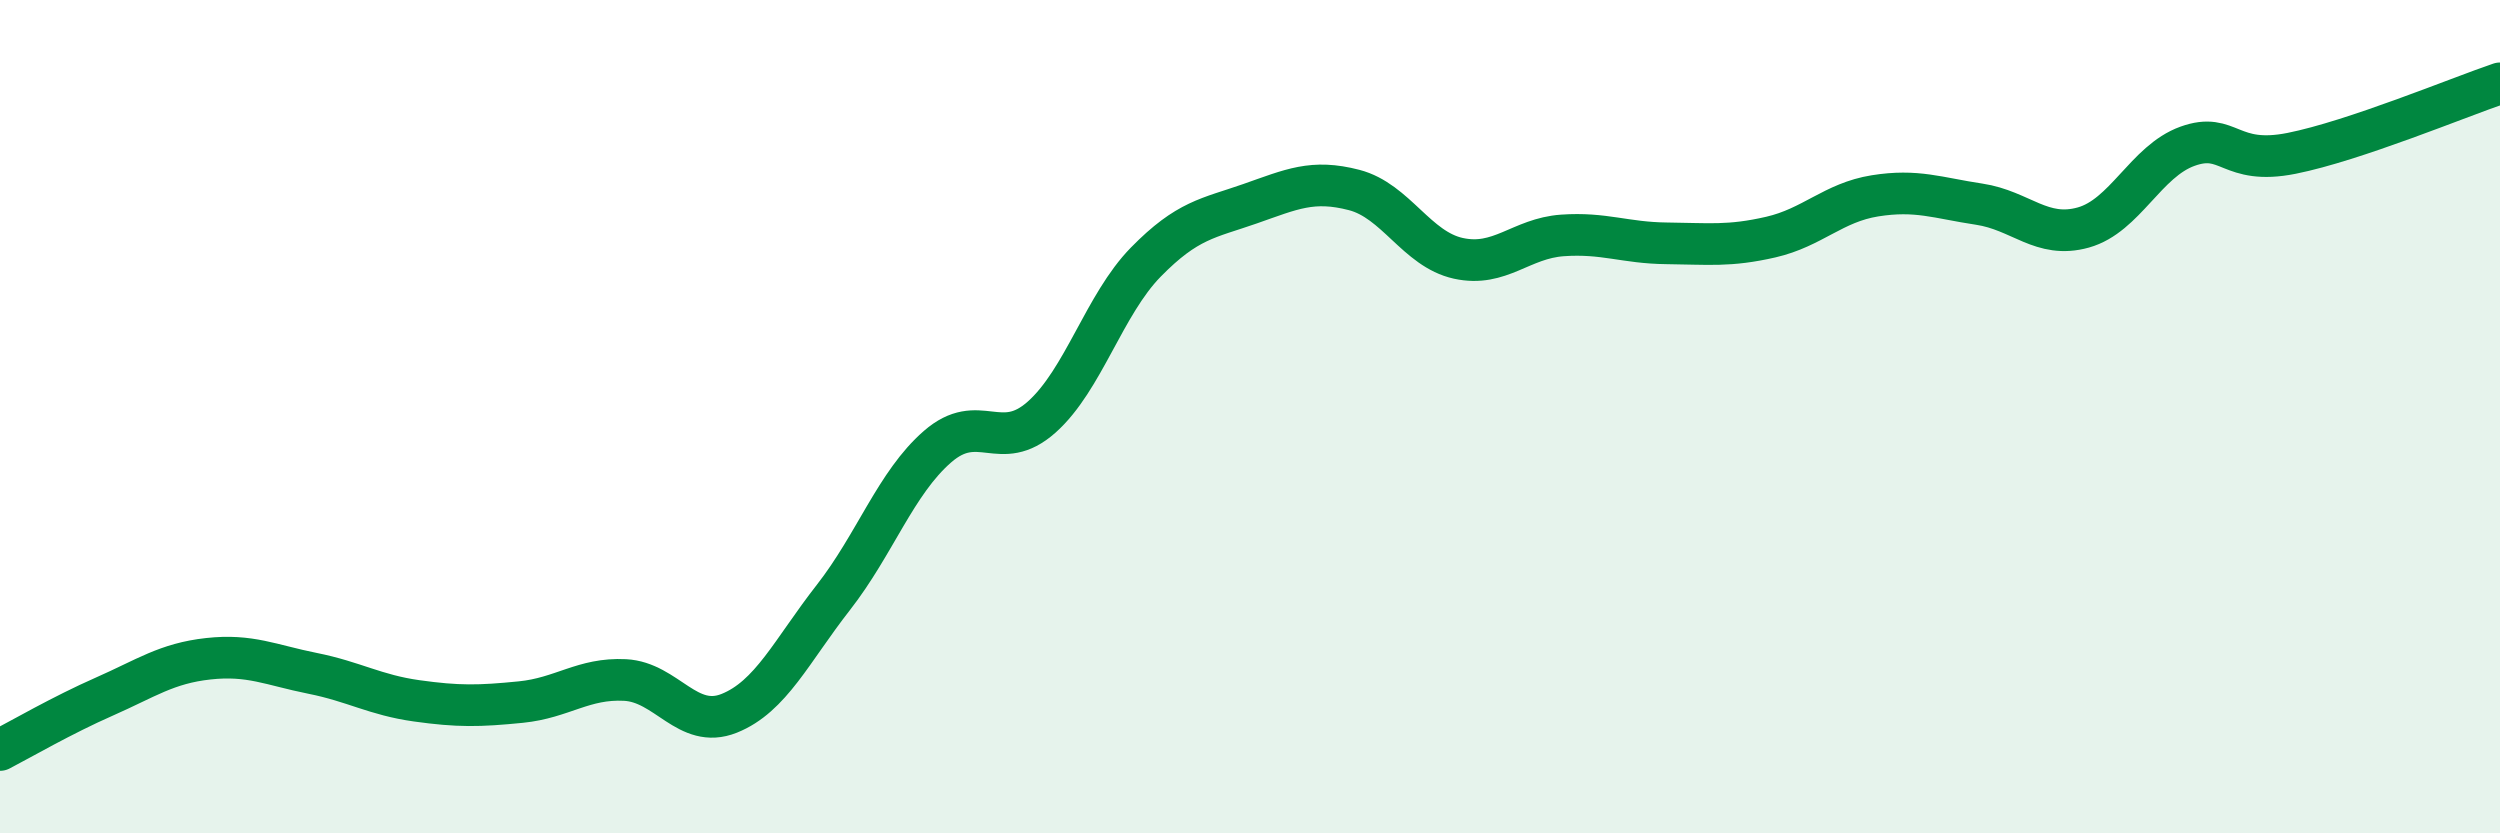 
    <svg width="60" height="20" viewBox="0 0 60 20" xmlns="http://www.w3.org/2000/svg">
      <path
        d="M 0,18 C 0.5,17.74 1.5,17.16 2.5,16.72 C 3.5,16.28 4,15.92 5,15.81 C 6,15.7 6.5,15.96 7.5,16.16 C 8.5,16.36 9,16.68 10,16.82 C 11,16.96 11.5,16.95 12.5,16.85 C 13.5,16.75 14,16.27 15,16.32 C 16,16.37 16.5,17.52 17.5,17.12 C 18.5,16.72 19,15.62 20,14.34 C 21,13.06 21.5,11.59 22.5,10.72 C 23.5,9.85 24,10.9 25,10.01 C 26,9.12 26.5,7.31 27.5,6.29 C 28.5,5.27 29,5.24 30,4.89 C 31,4.54 31.5,4.3 32.5,4.56 C 33.5,4.82 34,5.98 35,6.2 C 36,6.42 36.5,5.72 37.5,5.65 C 38.5,5.58 39,5.83 40,5.84 C 41,5.85 41.5,5.92 42.5,5.69 C 43.5,5.46 44,4.86 45,4.7 C 46,4.54 46.5,4.75 47.5,4.9 C 48.5,5.05 49,5.74 50,5.46 C 51,5.18 51.5,3.87 52.5,3.51 C 53.5,3.15 53.5,3.98 55,3.68 C 56.5,3.38 59,2.34 60,2L60 20L0 20Z"
        fill="#008740"
        opacity="0.1"
        stroke-linecap="round"
        stroke-linejoin="round"
      />
      <path
        d="M 0,18 C 0.5,17.74 1.5,17.16 2.5,16.72 C 3.5,16.28 4,15.92 5,15.81 C 6,15.7 6.5,15.96 7.5,16.16 C 8.5,16.36 9,16.68 10,16.82 C 11,16.96 11.5,16.95 12.5,16.85 C 13.5,16.75 14,16.27 15,16.32 C 16,16.37 16.5,17.52 17.5,17.12 C 18.5,16.72 19,15.62 20,14.34 C 21,13.06 21.5,11.59 22.5,10.72 C 23.5,9.85 24,10.9 25,10.01 C 26,9.12 26.5,7.31 27.5,6.29 C 28.5,5.27 29,5.24 30,4.89 C 31,4.54 31.5,4.3 32.5,4.56 C 33.5,4.82 34,5.98 35,6.2 C 36,6.42 36.5,5.72 37.5,5.65 C 38.5,5.58 39,5.83 40,5.84 C 41,5.85 41.5,5.92 42.5,5.69 C 43.5,5.46 44,4.86 45,4.7 C 46,4.54 46.5,4.75 47.5,4.9 C 48.5,5.05 49,5.74 50,5.46 C 51,5.18 51.5,3.87 52.5,3.51 C 53.5,3.15 53.5,3.98 55,3.68 C 56.5,3.38 59,2.34 60,2"
        stroke="#008740"
        stroke-width="1"
        fill="none"
        stroke-linecap="round"
        stroke-linejoin="round"
      />
    </svg>
  